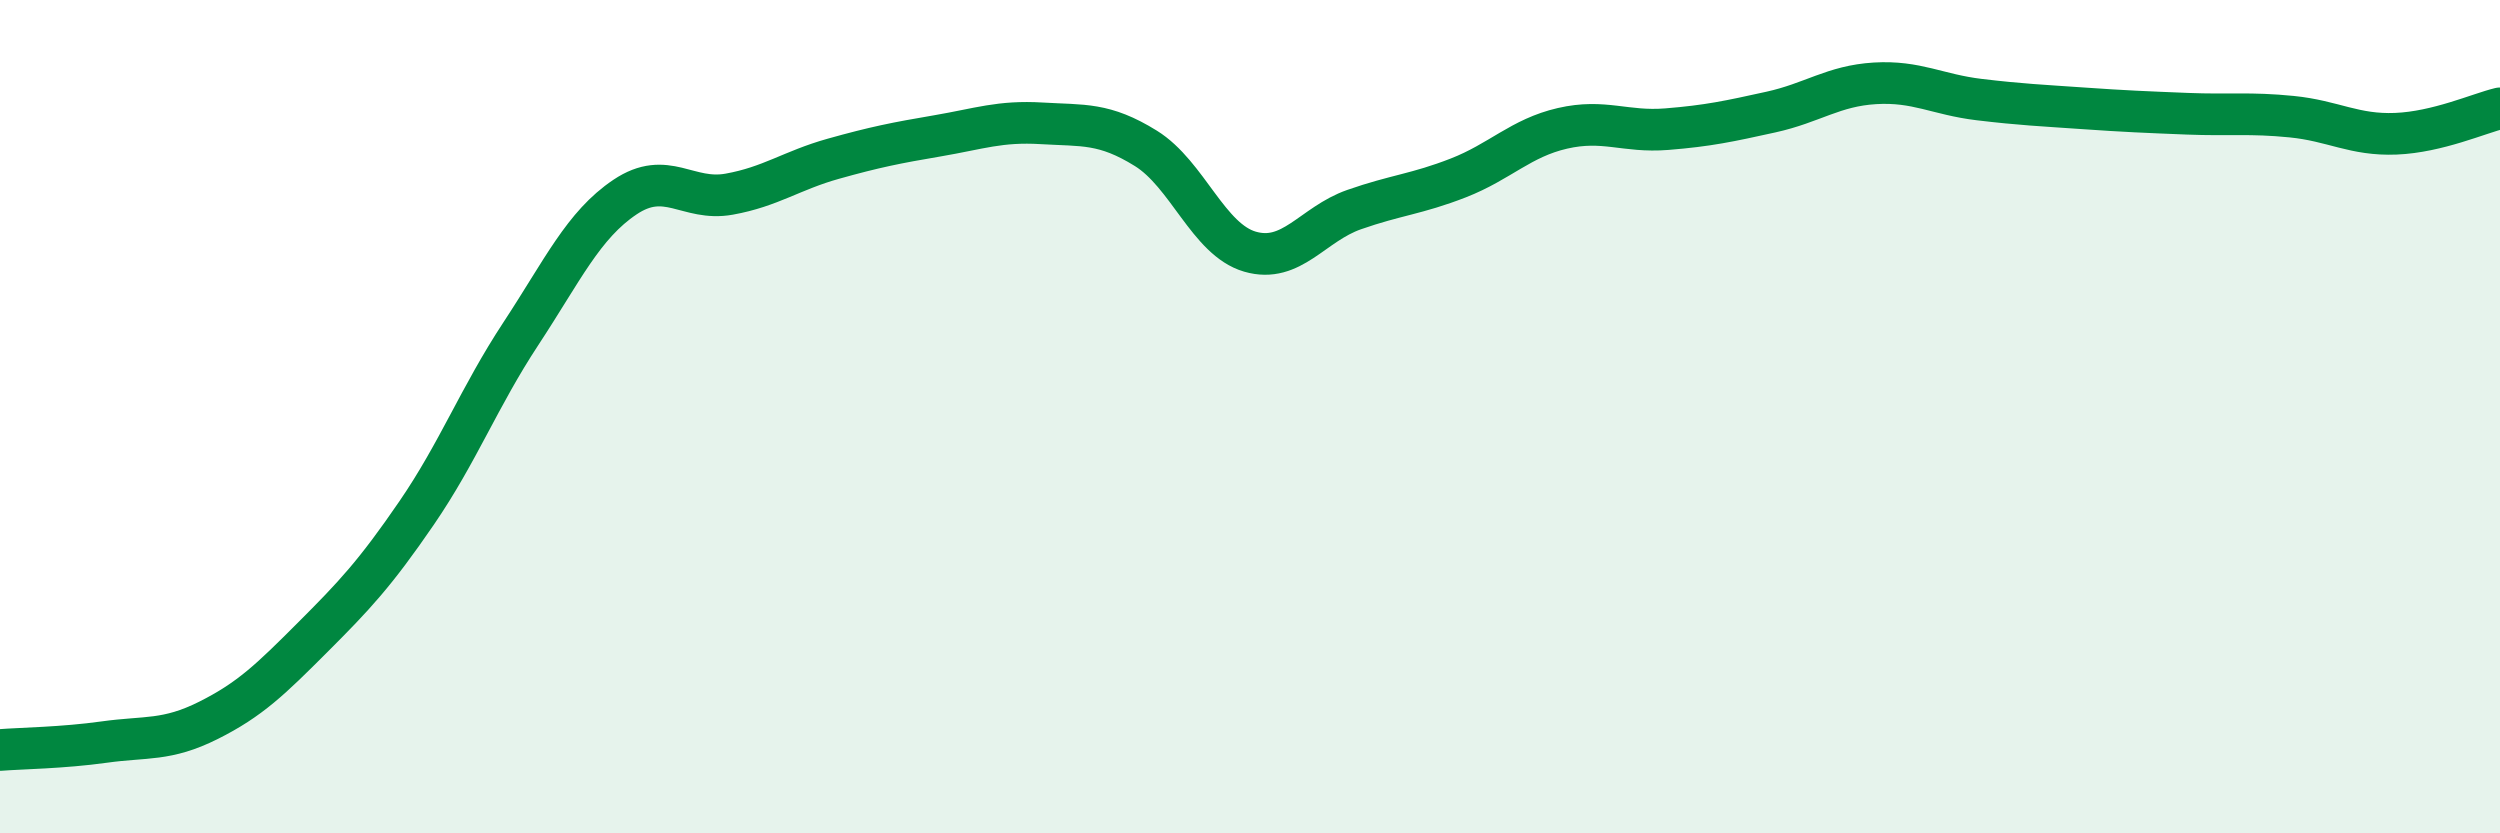 
    <svg width="60" height="20" viewBox="0 0 60 20" xmlns="http://www.w3.org/2000/svg">
      <path
        d="M 0,18 C 0.5,17.96 1.5,17.95 2.5,17.81 C 3.5,17.67 4,17.79 5,17.29 C 6,16.79 6.5,16.3 7.5,15.3 C 8.5,14.3 9,13.77 10,12.31 C 11,10.85 11.5,9.53 12.5,8.01 C 13.5,6.49 14,5.4 15,4.73 C 16,4.06 16.5,4.84 17.5,4.66 C 18.5,4.48 19,4.09 20,3.81 C 21,3.53 21.5,3.43 22.5,3.26 C 23.5,3.09 24,2.9 25,2.96 C 26,3.02 26.5,2.94 27.5,3.56 C 28.5,4.18 29,5.75 30,6.04 C 31,6.33 31.5,5.38 32.5,5.03 C 33.5,4.68 34,4.66 35,4.27 C 36,3.88 36.5,3.31 37.5,3.08 C 38.5,2.85 39,3.18 40,3.1 C 41,3.02 41.5,2.91 42.5,2.69 C 43.5,2.47 44,2.06 45,2 C 46,1.94 46.5,2.27 47.5,2.39 C 48.5,2.51 49,2.53 50,2.6 C 51,2.67 51.5,2.69 52.5,2.73 C 53.5,2.77 54,2.7 55,2.8 C 56,2.9 56.5,3.25 57.5,3.21 C 58.5,3.17 59.5,2.72 60,2.6L60 20L0 20Z"
        fill="#008740"
        opacity="0.1"
        stroke-linecap="round"
        stroke-linejoin="round"
      />
      <path
        d="M 0,18 C 0.5,17.96 1.5,17.95 2.5,17.81 C 3.5,17.67 4,17.79 5,17.29 C 6,16.79 6.5,16.3 7.5,15.3 C 8.5,14.3 9,13.77 10,12.31 C 11,10.85 11.5,9.53 12.5,8.01 C 13.5,6.49 14,5.4 15,4.73 C 16,4.06 16.5,4.84 17.5,4.66 C 18.5,4.48 19,4.09 20,3.81 C 21,3.53 21.5,3.43 22.5,3.26 C 23.5,3.09 24,2.9 25,2.96 C 26,3.02 26.5,2.94 27.5,3.56 C 28.5,4.18 29,5.75 30,6.04 C 31,6.33 31.5,5.38 32.5,5.03 C 33.5,4.68 34,4.66 35,4.27 C 36,3.88 36.5,3.31 37.5,3.08 C 38.5,2.85 39,3.18 40,3.1 C 41,3.02 41.5,2.91 42.5,2.69 C 43.5,2.47 44,2.06 45,2 C 46,1.94 46.5,2.27 47.5,2.39 C 48.5,2.51 49,2.53 50,2.6 C 51,2.67 51.5,2.69 52.5,2.73 C 53.5,2.77 54,2.7 55,2.8 C 56,2.9 56.5,3.25 57.5,3.21 C 58.5,3.17 59.5,2.72 60,2.6"
        stroke="#008740"
        stroke-width="1"
        fill="none"
        stroke-linecap="round"
        stroke-linejoin="round"
      />
    </svg>
  